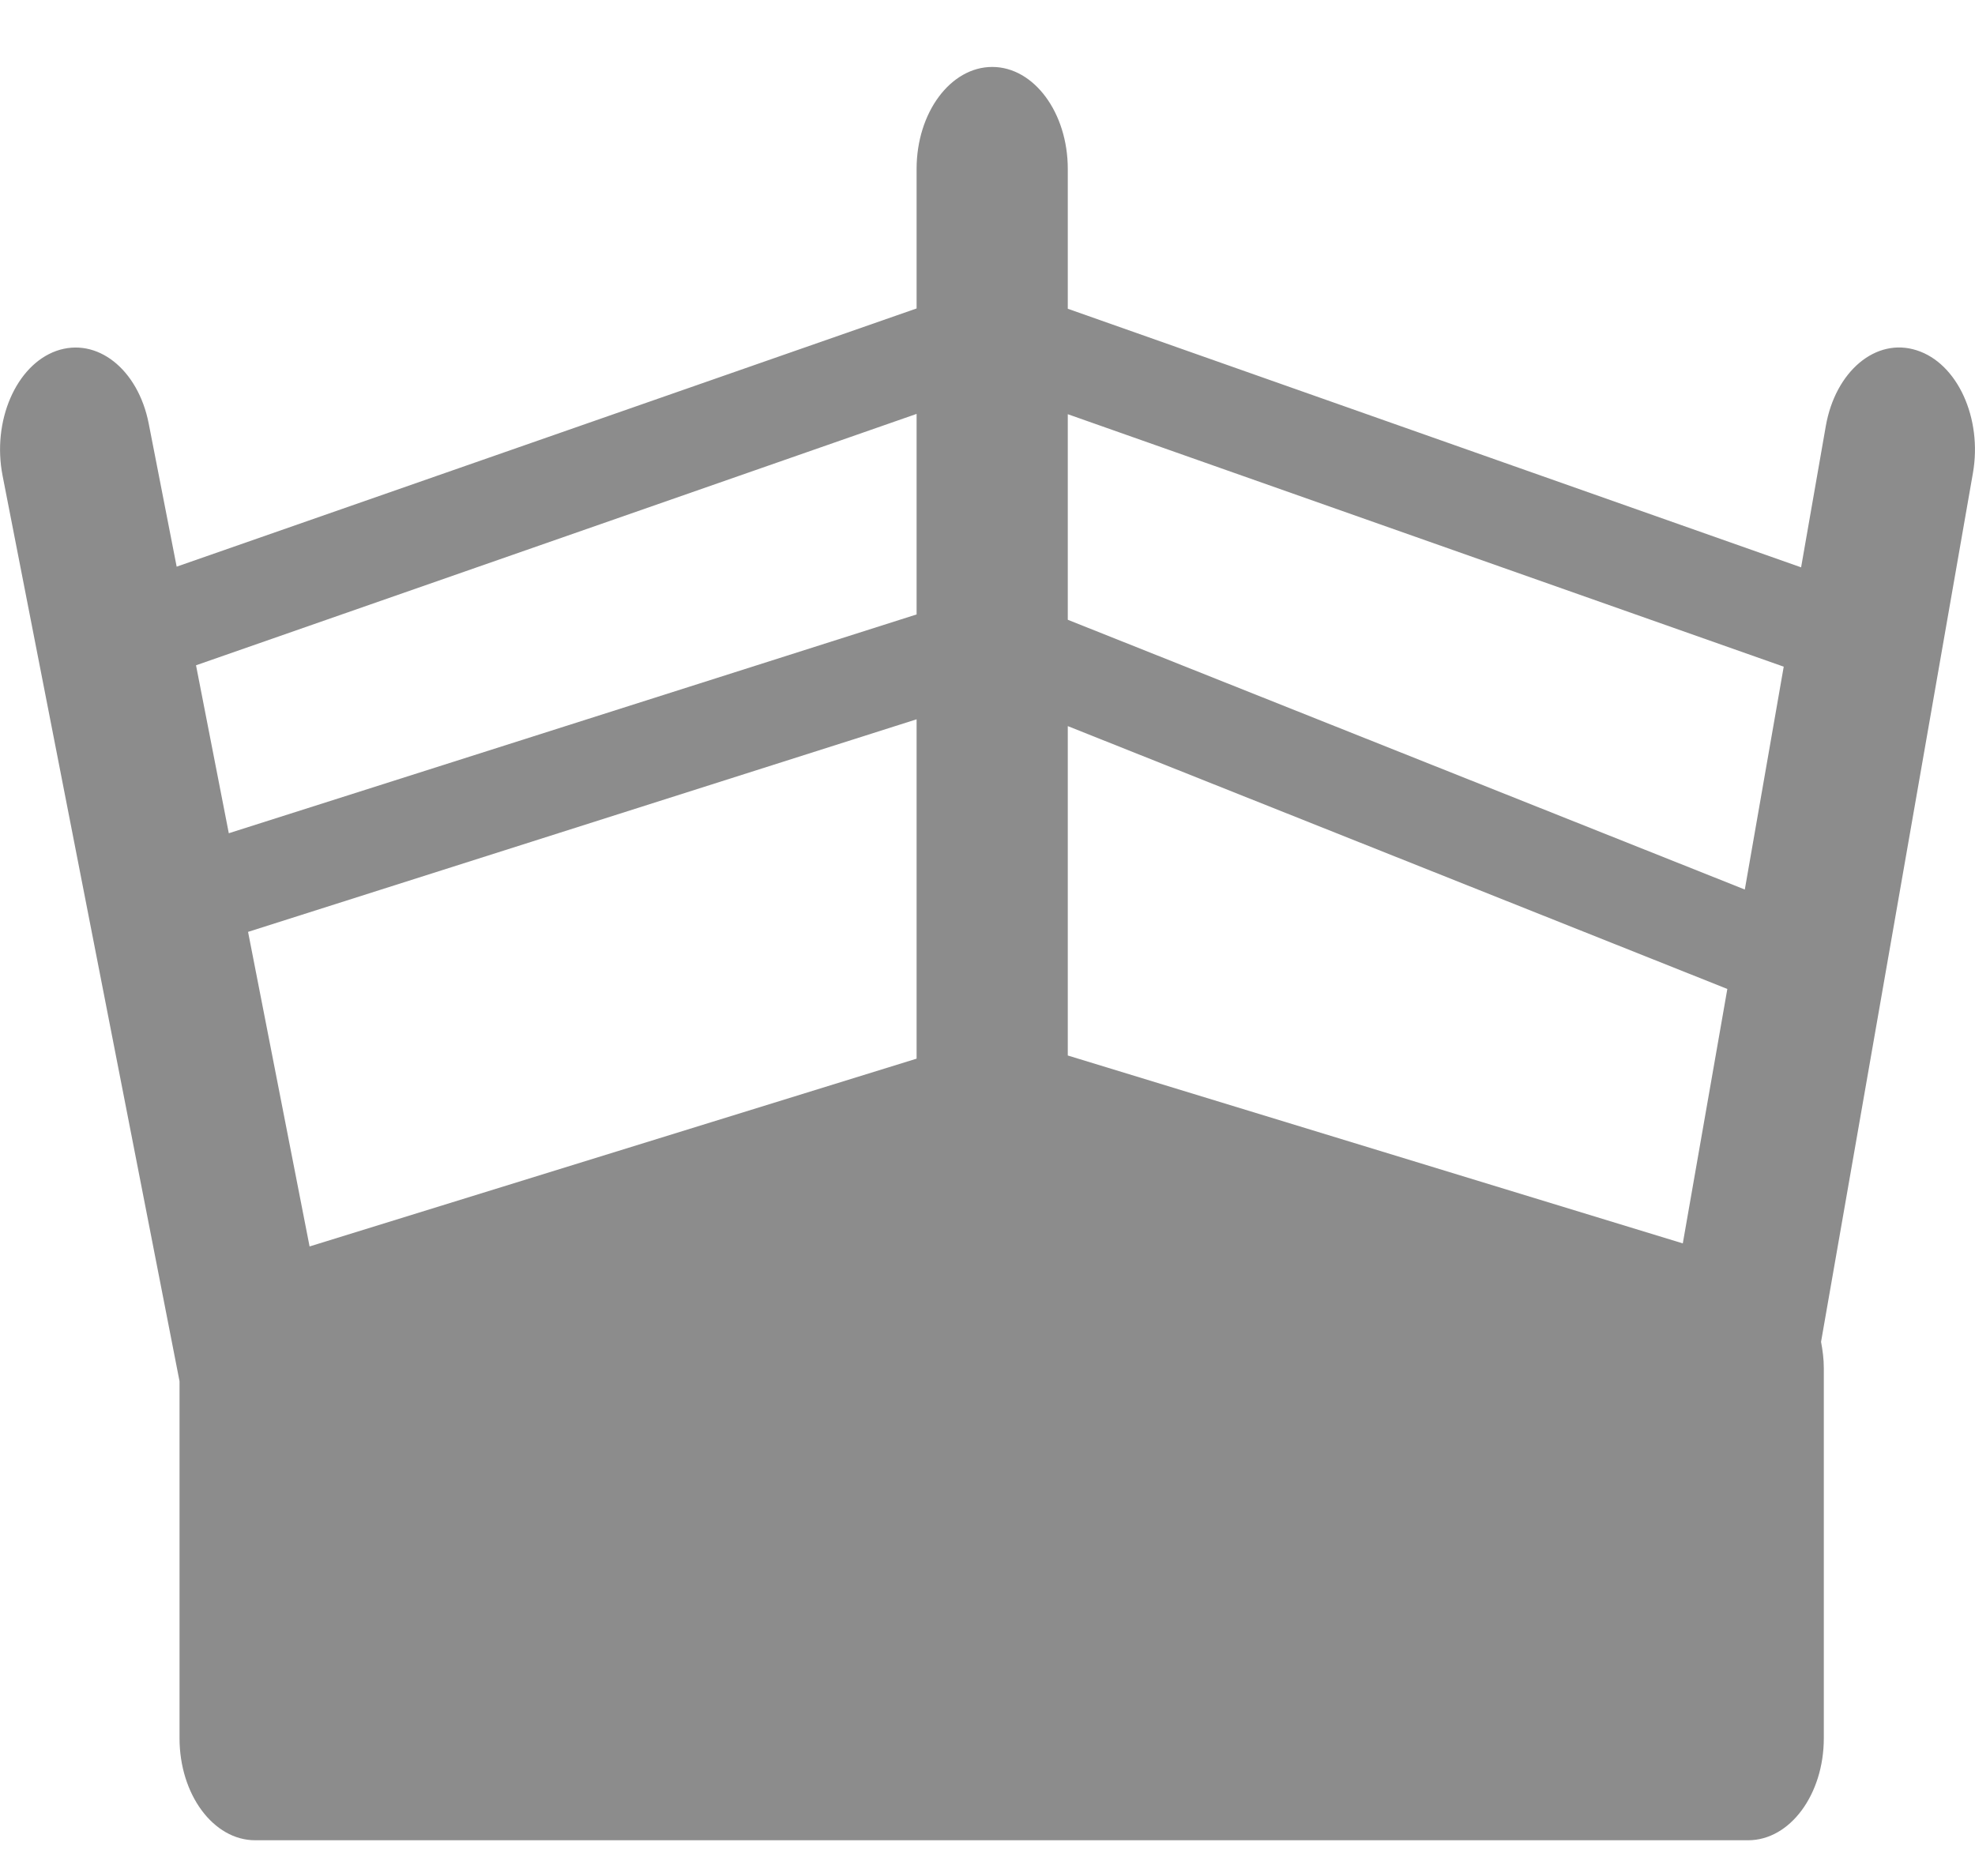 <svg width="20" height="19" viewBox="0 0 20 19" fill="none" xmlns="http://www.w3.org/2000/svg">
<path d="M19.41 3.548C18.997 3.414 18.586 3.76 18.489 4.316L18.239 5.746L10.813 3.127V1.711C10.813 1.141 10.47 0.678 10.048 0.678C9.625 0.678 9.282 1.141 9.282 1.711V3.124L1.789 5.739L1.506 4.29C1.398 3.738 0.981 3.409 0.57 3.554C0.162 3.7 -0.082 4.265 0.026 4.817L1.818 13.989V17.604C1.818 18.175 2.161 18.638 2.584 18.638H17.703C18.126 18.638 18.469 18.175 18.469 17.604V13.855C18.469 13.764 18.457 13.675 18.441 13.59L19.979 4.791C20.076 4.236 19.822 3.679 19.41 3.548ZM2.512 9.438L9.282 7.285V10.722L3.135 12.624L2.512 9.438ZM17.041 12.593L10.813 10.69V7.354L17.492 10.016L17.041 12.593ZM18.063 6.752L17.669 9.009L10.813 6.277V4.195L18.063 6.752ZM9.282 4.192V6.223L2.317 8.439L1.985 6.738L9.282 4.192Z" fill="#8C8C8C"/>
</svg>
